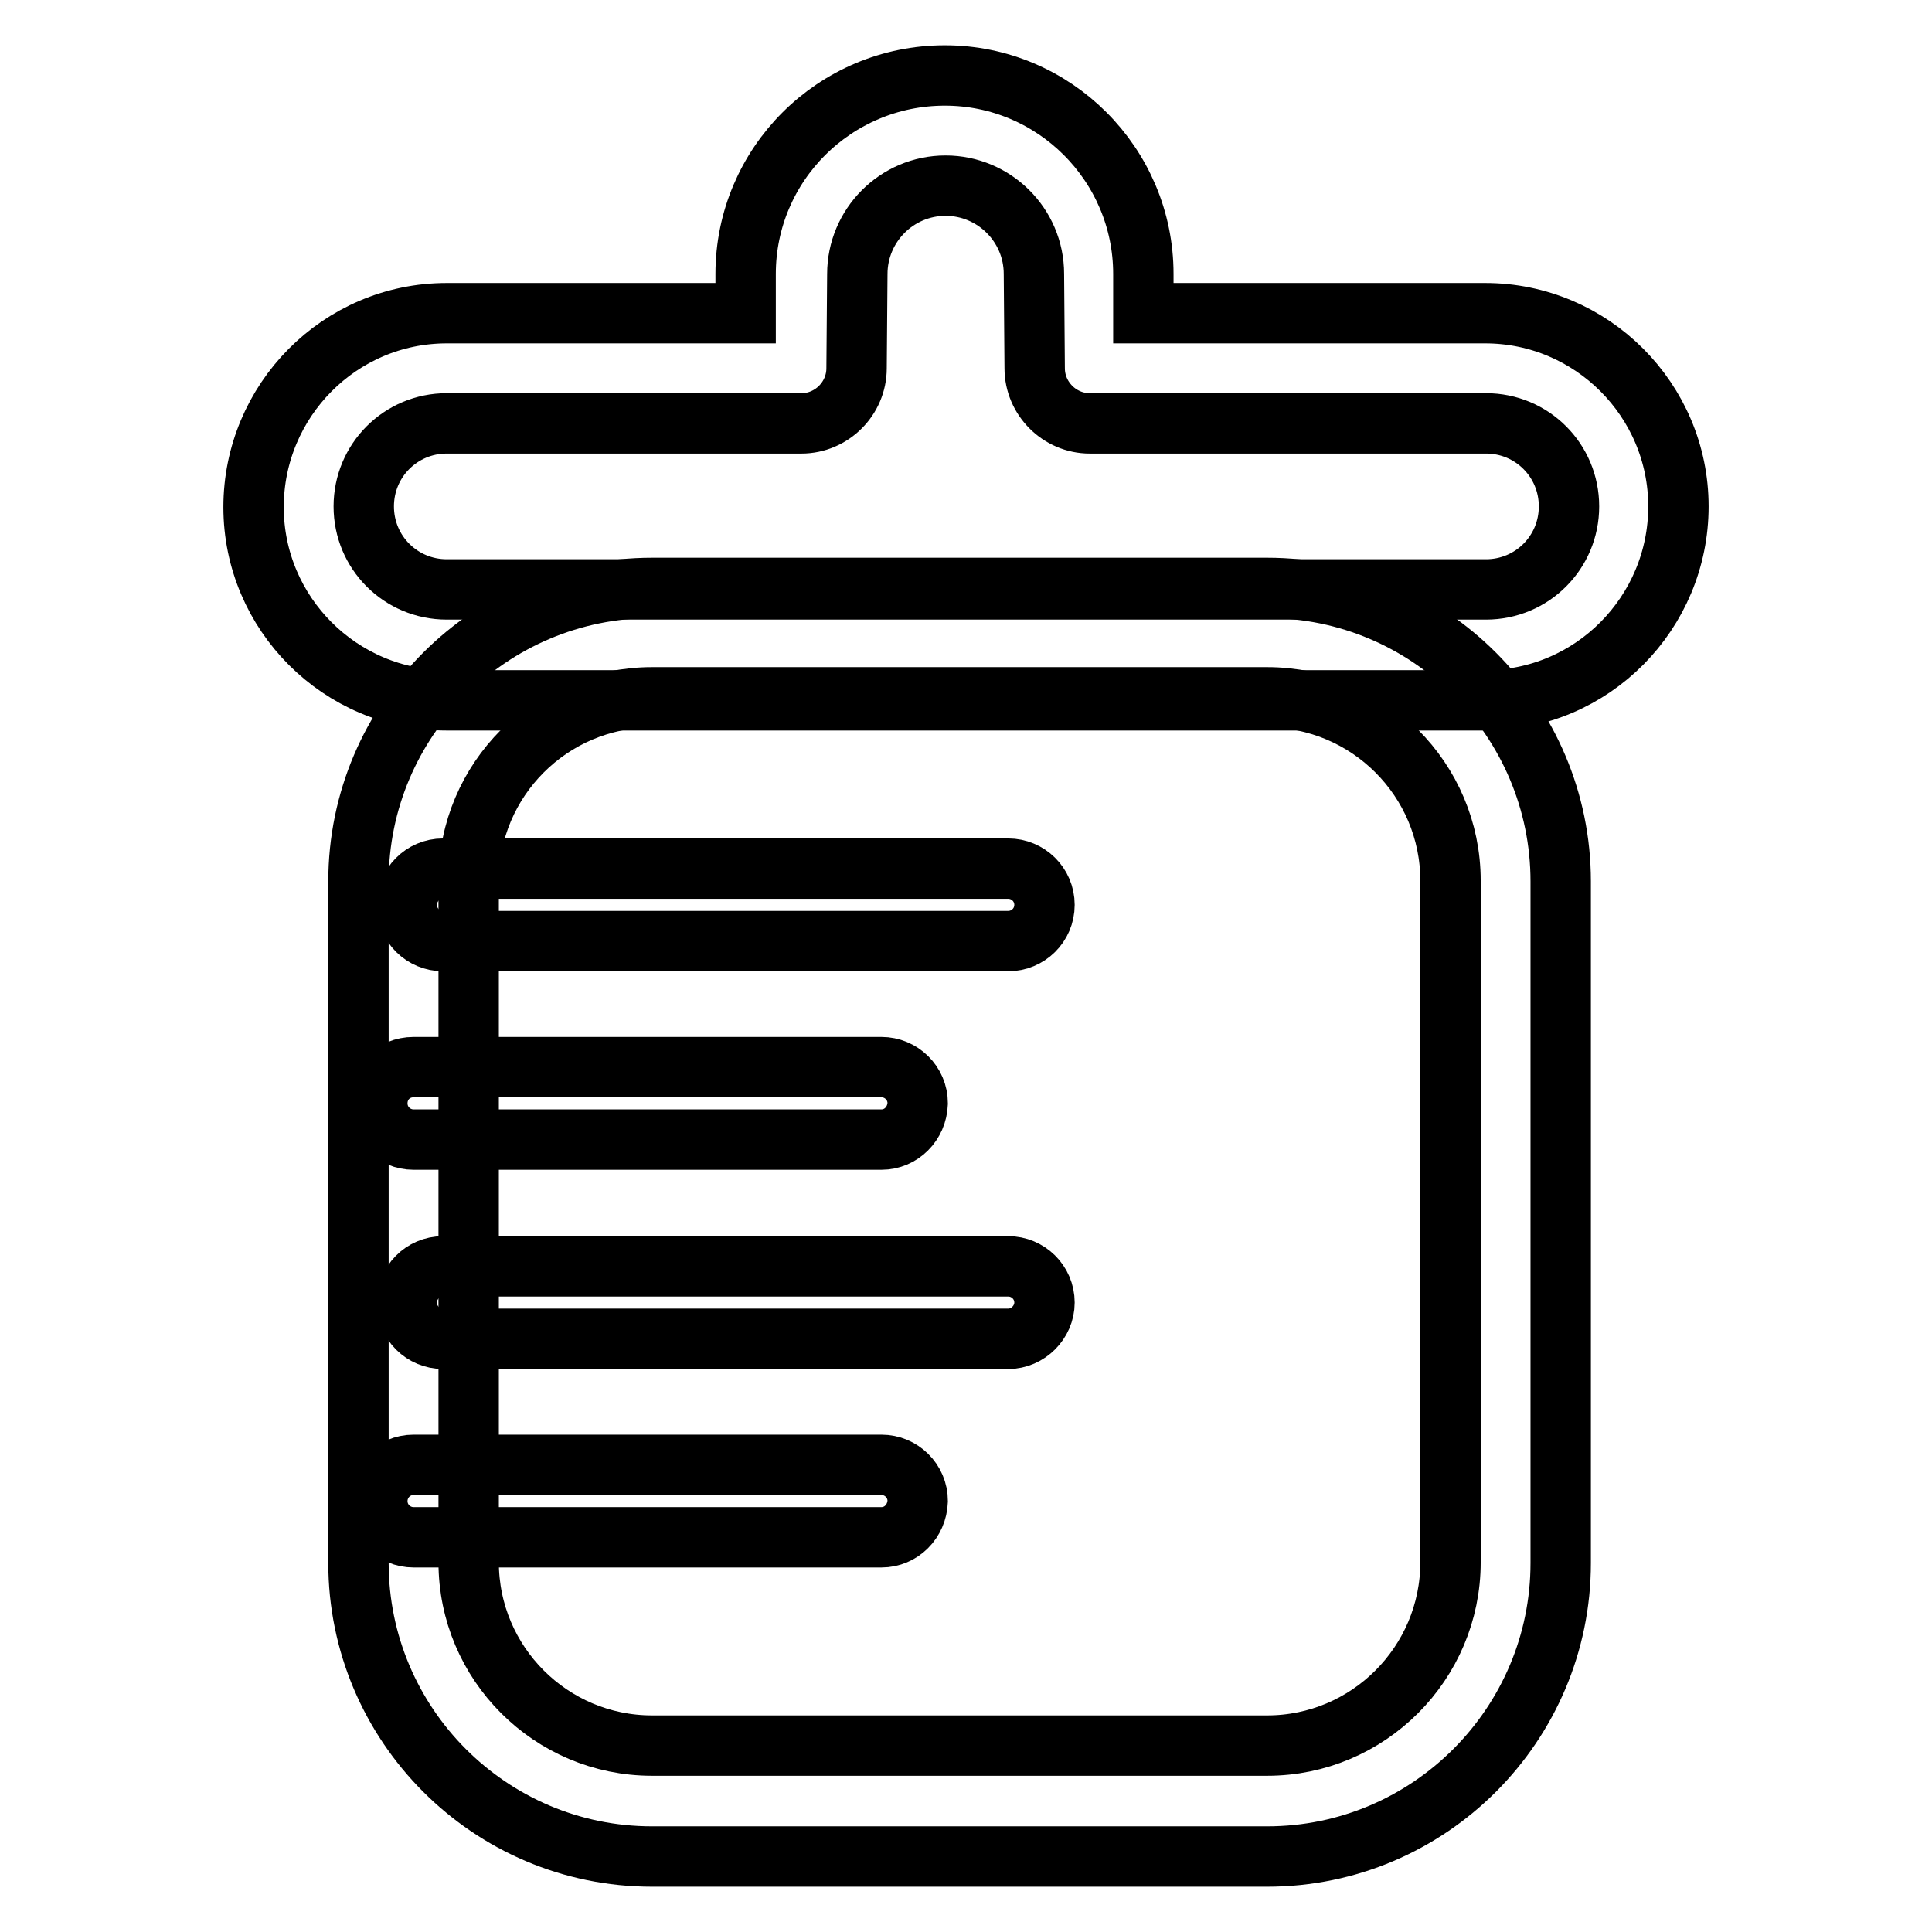 <?xml version="1.0" encoding="utf-8"?>
<!-- Svg Vector Icons : http://www.onlinewebfonts.com/icon -->
<!DOCTYPE svg PUBLIC "-//W3C//DTD SVG 1.1//EN" "http://www.w3.org/Graphics/SVG/1.1/DTD/svg11.dtd">
<svg version="1.1" xmlns="http://www.w3.org/2000/svg" xmlns:xlink="http://www.w3.org/1999/xlink" x="0px" y="0px" viewBox="0 0 256 256" enable-background="new 0 0 256 256" xml:space="preserve">
<g><g><path stroke-width="8" fill-opacity="0" stroke="#000000"  d="M167.9,246H86.4c-21.5,0-38.9-17.5-38.9-38.9v-90.3c0-21.5,17.5-38.9,38.9-38.9h81.5c21.5,0,38.9,17.5,38.9,38.9v90.3C206.8,228.5,189.4,246,167.9,246z M86.4,92.4c-13.4,0-24.3,10.9-24.3,24.3v90.3c0,13.4,10.9,24.3,24.3,24.3h81.5c13.4,0,24.3-10.9,24.3-24.3v-90.3c0-13.4-10.9-24.3-24.3-24.3H86.4z"/><path stroke-width="8" fill-opacity="0" stroke="#000000"  d="M196.8,92.8H59.2c-14.1,0-25.6-11.5-25.6-25.6S45,41.5,59.2,41.5h39.6l0-5.2c0-14.5,11.8-26.3,26.4-26.3c14.5,0,26.3,11.8,26.3,26.3l0,5.2h45.3c14.1,0,25.6,11.5,25.6,25.6S211,92.8,196.8,92.8z M59.2,56.1c-6.1,0-11,4.9-11,11c0,6.1,4.9,11,11,11h137.7c6.1,0,11-4.9,11-11c0-6.1-4.9-11-11-11h-52.5c-4,0-7.3-3.3-7.3-7.3l-0.1-12.5c0,0,0,0,0,0c0-6.5-5.3-11.7-11.7-11.7c-6.5,0-11.7,5.3-11.7,11.7c0,0,0,0,0,0l-0.1,12.5c0,4-3.3,7.3-7.3,7.3L59.2,56.1L59.2,56.1z"/><path stroke-width="8" fill-opacity="0" stroke="#000000"  d="M133.6,124.7H58.7c-2.6,0-4.8-2.1-4.8-4.8c0-2.6,2.1-4.8,4.8-4.8h74.9c2.6,0,4.8,2.1,4.8,4.8C138.4,122.6,136.2,124.7,133.6,124.7z"/><path stroke-width="8" fill-opacity="0" stroke="#000000"  d="M133.6,177.4H58.7c-2.6,0-4.8-2.1-4.8-4.8c0-2.6,2.1-4.8,4.8-4.8h74.9c2.6,0,4.8,2.1,4.8,4.8C138.4,175.2,136.2,177.4,133.6,177.4z"/><path stroke-width="8" fill-opacity="0" stroke="#000000"  d="M116.8,151h-62c-2.6,0-4.8-2.1-4.8-4.8c0-2.7,2.1-4.8,4.8-4.8h62c2.6,0,4.8,2.1,4.8,4.8C121.5,148.9,119.4,151,116.8,151z"/><path stroke-width="8" fill-opacity="0" stroke="#000000"  d="M116.8,203.7h-62c-2.6,0-4.8-2.1-4.8-4.8c0-2.6,2.1-4.8,4.8-4.8h62c2.6,0,4.8,2.1,4.8,4.8C121.5,201.6,119.4,203.7,116.8,203.7z"/></g></g>
</svg>